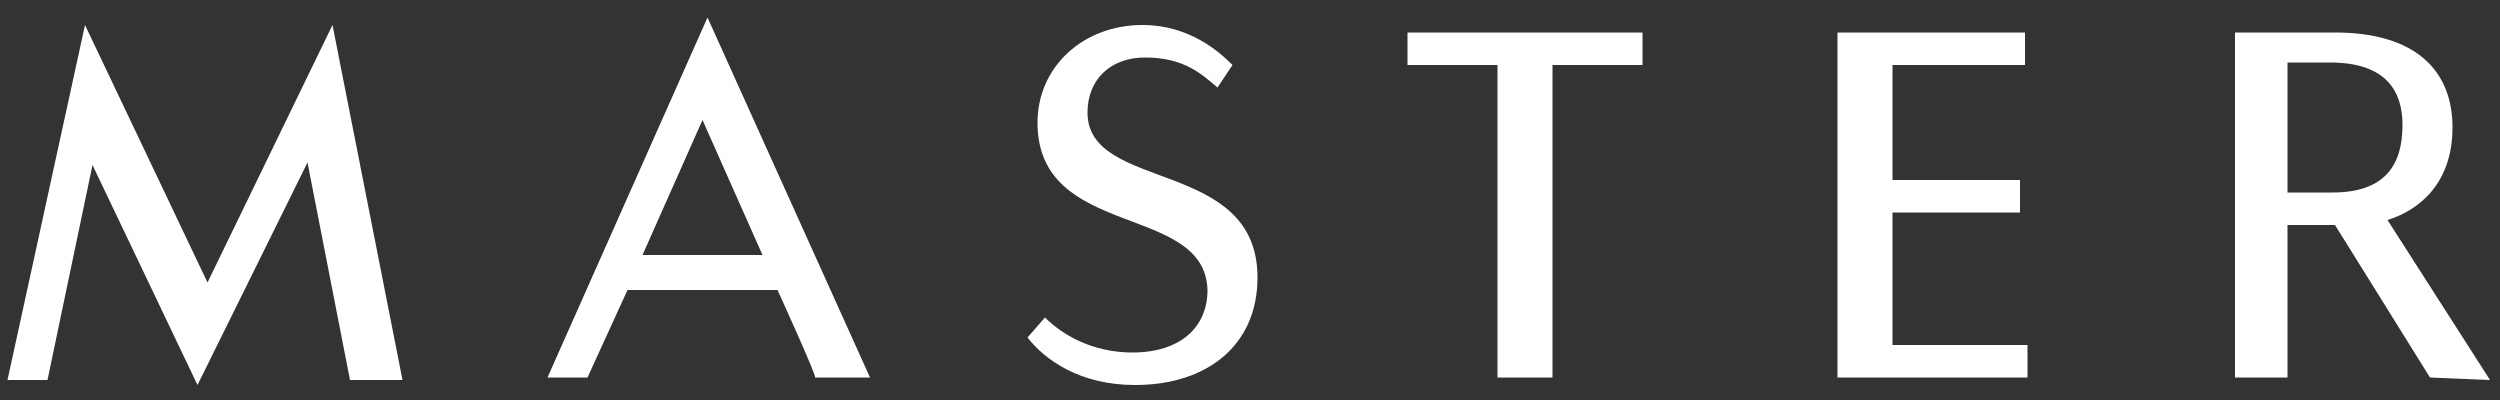 <svg xmlns="http://www.w3.org/2000/svg" width="100" height="16" viewBox="0 0 100 16">
    <rect x="0" y="0" width="100" height="16" fill="#333333" stroke="none"/>
    <g fill="#FFF" fill-rule="evenodd">
	<path class="st0" d="M7.9,15.4L3.7,6.6l-1.8,8.6l-1.6,0L3.4,1l4.9,10.3l5-10.3l2.8,14.2l-2.1,0l-1.7-8.7L7.9,15.4L7.9,15.4
		 M31.1,11.6l-6,0l-1.6,3.5l-1.6,0l6.4-14.4l6.5,14.4l-2.2,0C32.7,15.1,31.1,11.6,31.1,11.6z M25.7,10.2l4.8,0l-2.4-5.4L25.7,10.2
		L25.7,10.2z M41.5,4.9c0-2.2,1.8-3.9,4.2-3.9c1.9,0,3.1,1.1,3.6,1.6l-0.6,0.9c-0.6-0.5-1.3-1.2-2.9-1.2c-1.4,0-2.3,0.9-2.3,2.2
		c0,3.2,6.8,1.8,6.8,6.6c0,2.7-2,4.3-4.9,4.3c-2.2,0-3.6-1-4.3-1.9l0.7-0.8c0.7,0.7,1.9,1.4,3.5,1.4c1.9,0,3-1,3-2.5
		C48.2,8.1,41.5,9.6,41.5,4.9 M62.1,2.6l0,12.5l-2.2,0l0-12.5l-3.6,0l0-1.3l9.4,0l0,1.3L62.1,2.6 M73.5,15.1l0-13.8l7.5,0l0,1.3
		l-5.3,0l0,4.6l5.1,0l0,1.3l-5.1,0l0,5.3l5.4,0l0,1.3L73.5,15.1 M97.2,15.1L93.4,9l-1.9,0l0,6.1l-2.1,0l0-13.8l2.6,0h1.4
		c3.2,0,4.7,1.5,4.7,3.8c0,2.2-1.3,3.3-2.6,3.7l4.1,6.4L97.2,15.1L97.2,15.1z M93.2,2.5l-1.7,0l0,5.2h1.8c2.1,0,2.8-1.1,2.8-2.7
		C96.1,3.7,95.5,2.5,93.2,2.5L93.2,2.5z"/>
	</g>
</svg>
